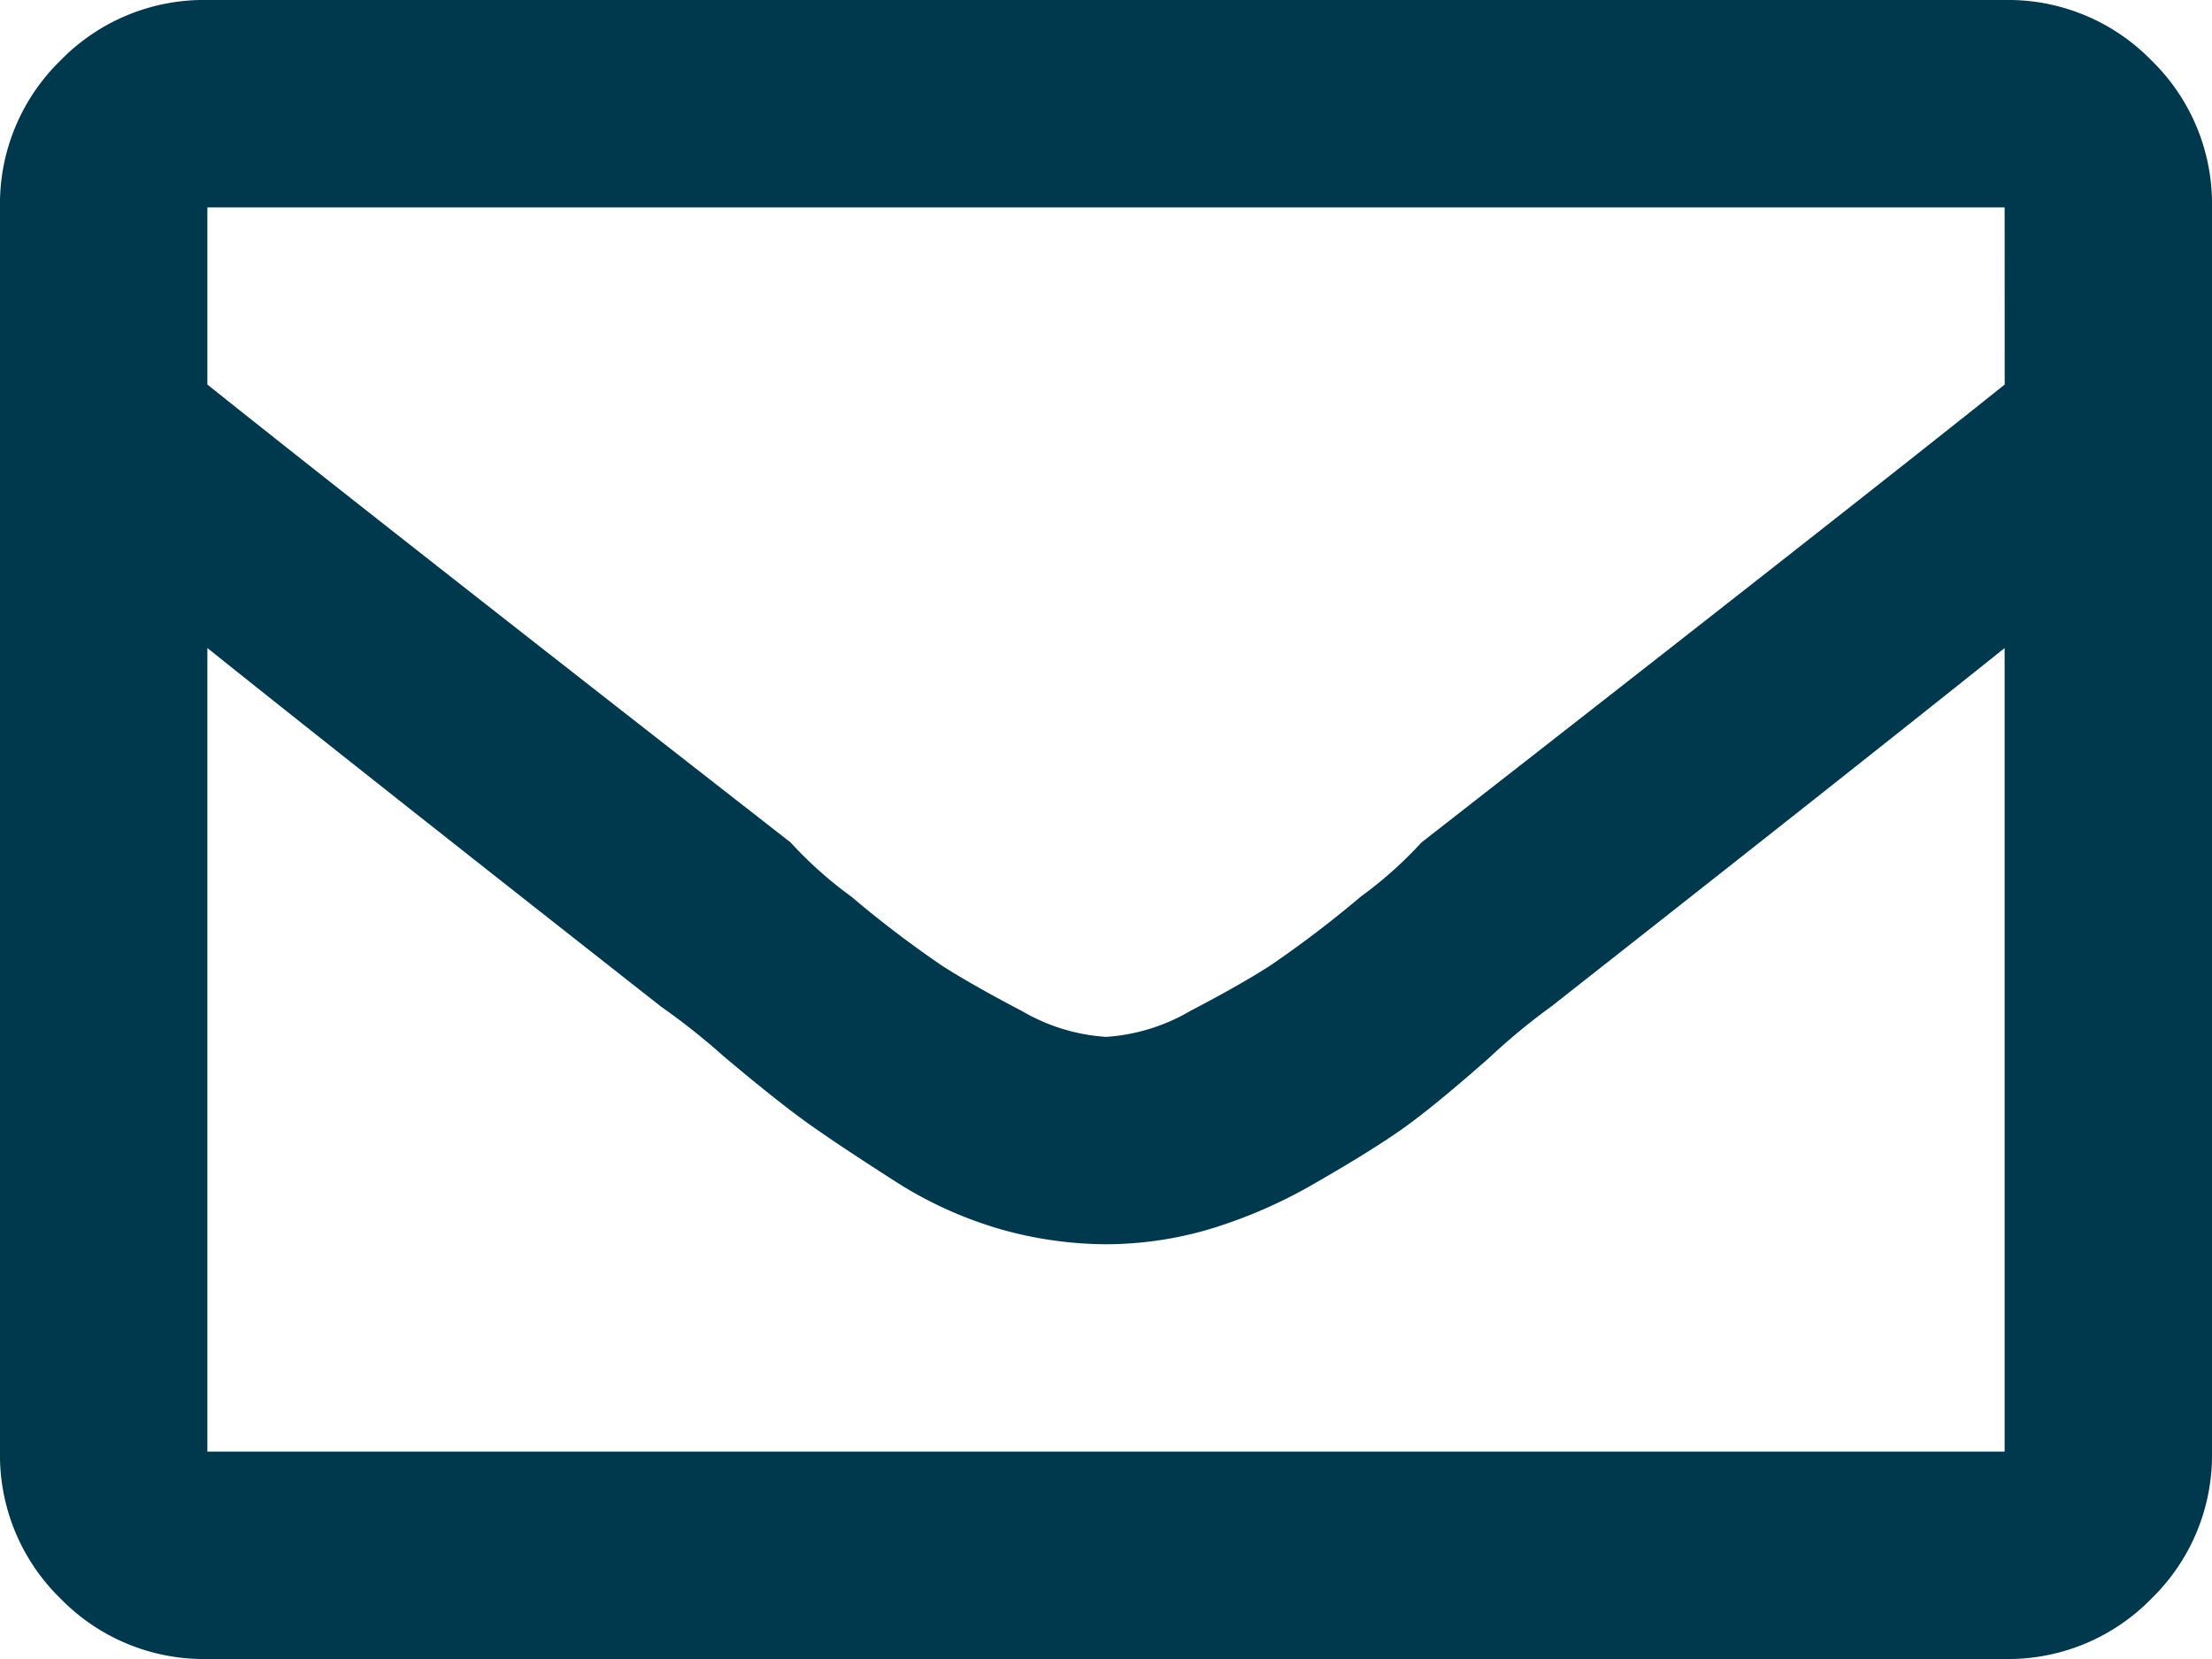 <svg xmlns="http://www.w3.org/2000/svg" width="32" height="24" viewBox="0 0 32 24">
  <path id="パス_11393" data-name="パス 11393" d="M13-24a2.893,2.893,0,0,1,2.125.875A2.893,2.893,0,0,1,16-21V-3a2.893,2.893,0,0,1-.875,2.125A2.893,2.893,0,0,1,13,0H-13a2.893,2.893,0,0,1-2.125-.875A2.893,2.893,0,0,1-16-3V-21a2.893,2.893,0,0,1,.875-2.125A2.893,2.893,0,0,1-13-24Zm0,3H-13v2.563q2.187,1.75,8.438,6.625a5.8,5.8,0,0,0,.875.781,15.874,15.874,0,0,0,1.313,1q.438.281,1.156.656A2.759,2.759,0,0,0,0-9a2.759,2.759,0,0,0,1.219-.375q.719-.375,1.156-.656a15.874,15.874,0,0,0,1.313-1,5.8,5.8,0,0,0,.875-.781q6.25-4.875,8.438-6.625ZM-13-3H13V-14.625q-2.187,1.75-6.562,5.188a9.358,9.358,0,0,0-.906.75q-.781.687-1.219,1t-1.25.781A7.165,7.165,0,0,1,1.5-6.219,5.334,5.334,0,0,1,0-6a5.664,5.664,0,0,1-1.531-.219,5.814,5.814,0,0,1-1.562-.719q-.781-.5-1.219-.812t-1.219-.969a9.963,9.963,0,0,0-.906-.719Q-10.813-12.875-13-14.625Z" transform="translate(16 24)" fill="#00384d"/>
</svg>
